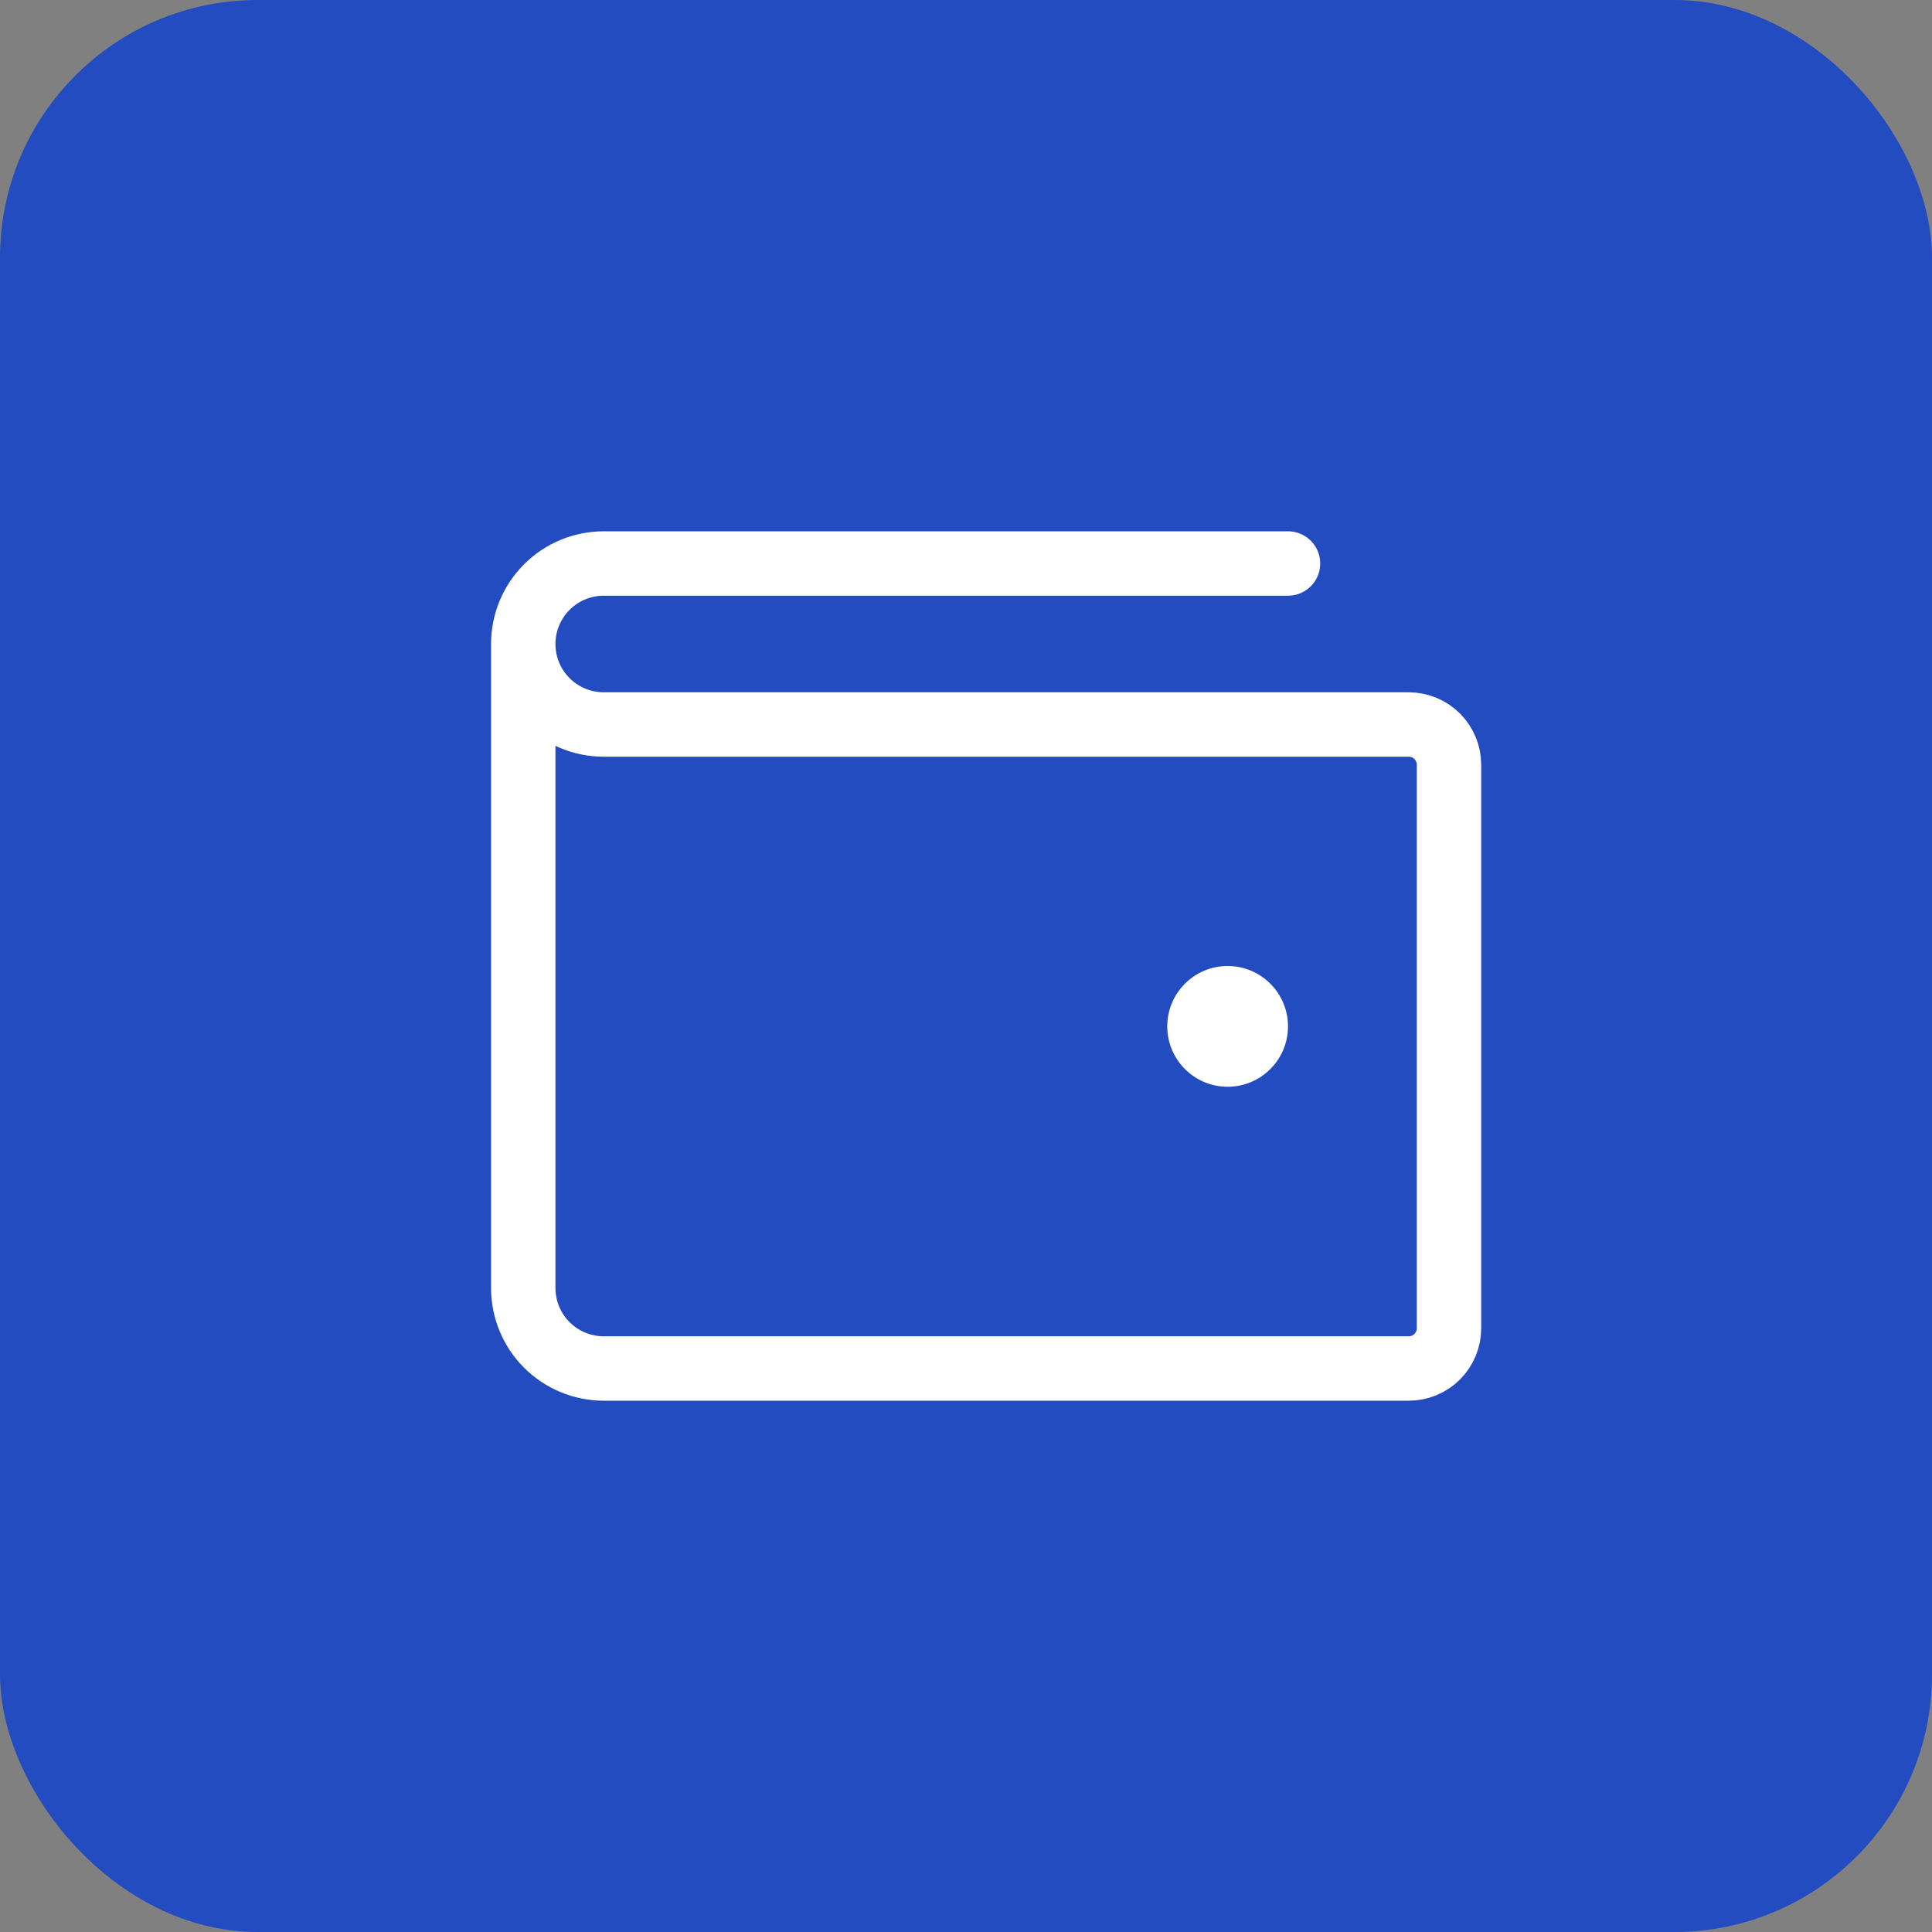 <svg xmlns="http://www.w3.org/2000/svg" width="60" height="60" viewBox="0 0 60 60" fill="none"><rect x="0" y="0" width="60" height="60" fill="#808080" stroke="none"/><rect width="60" height="60" rx="8" fill="#244CC1"></rect><g clip-path="url(#clip0_470_1622)"><path d="M16.25 20V40C16.25 40.663 16.513 41.299 16.982 41.768C17.451 42.237 18.087 42.5 18.75 42.5H43.75C44.081 42.5 44.4 42.368 44.634 42.134C44.868 41.9 45 41.581 45 41.25V23.75C45 23.419 44.868 23.101 44.634 22.866C44.4 22.632 44.081 22.5 43.75 22.5H18.75C18.087 22.5 17.451 22.237 16.982 21.768C16.513 21.299 16.25 20.663 16.25 20ZM16.25 20C16.25 19.337 16.513 18.701 16.982 18.232C17.451 17.763 18.087 17.5 18.75 17.5H40" stroke="white" stroke-width="2" stroke-linecap="round" stroke-linejoin="round"></path><path d="M38.125 33.75C39.16 33.75 40 32.91 40 31.875C40 30.84 39.16 30 38.125 30C37.09 30 36.25 30.84 36.25 31.875C36.25 32.91 37.09 33.75 38.125 33.75Z" fill="white"></path></g><defs><clipPath id="clip0_470_1622"><rect width="40" height="40" fill="white" transform="translate(10 10)"></rect></clipPath></defs></svg>
